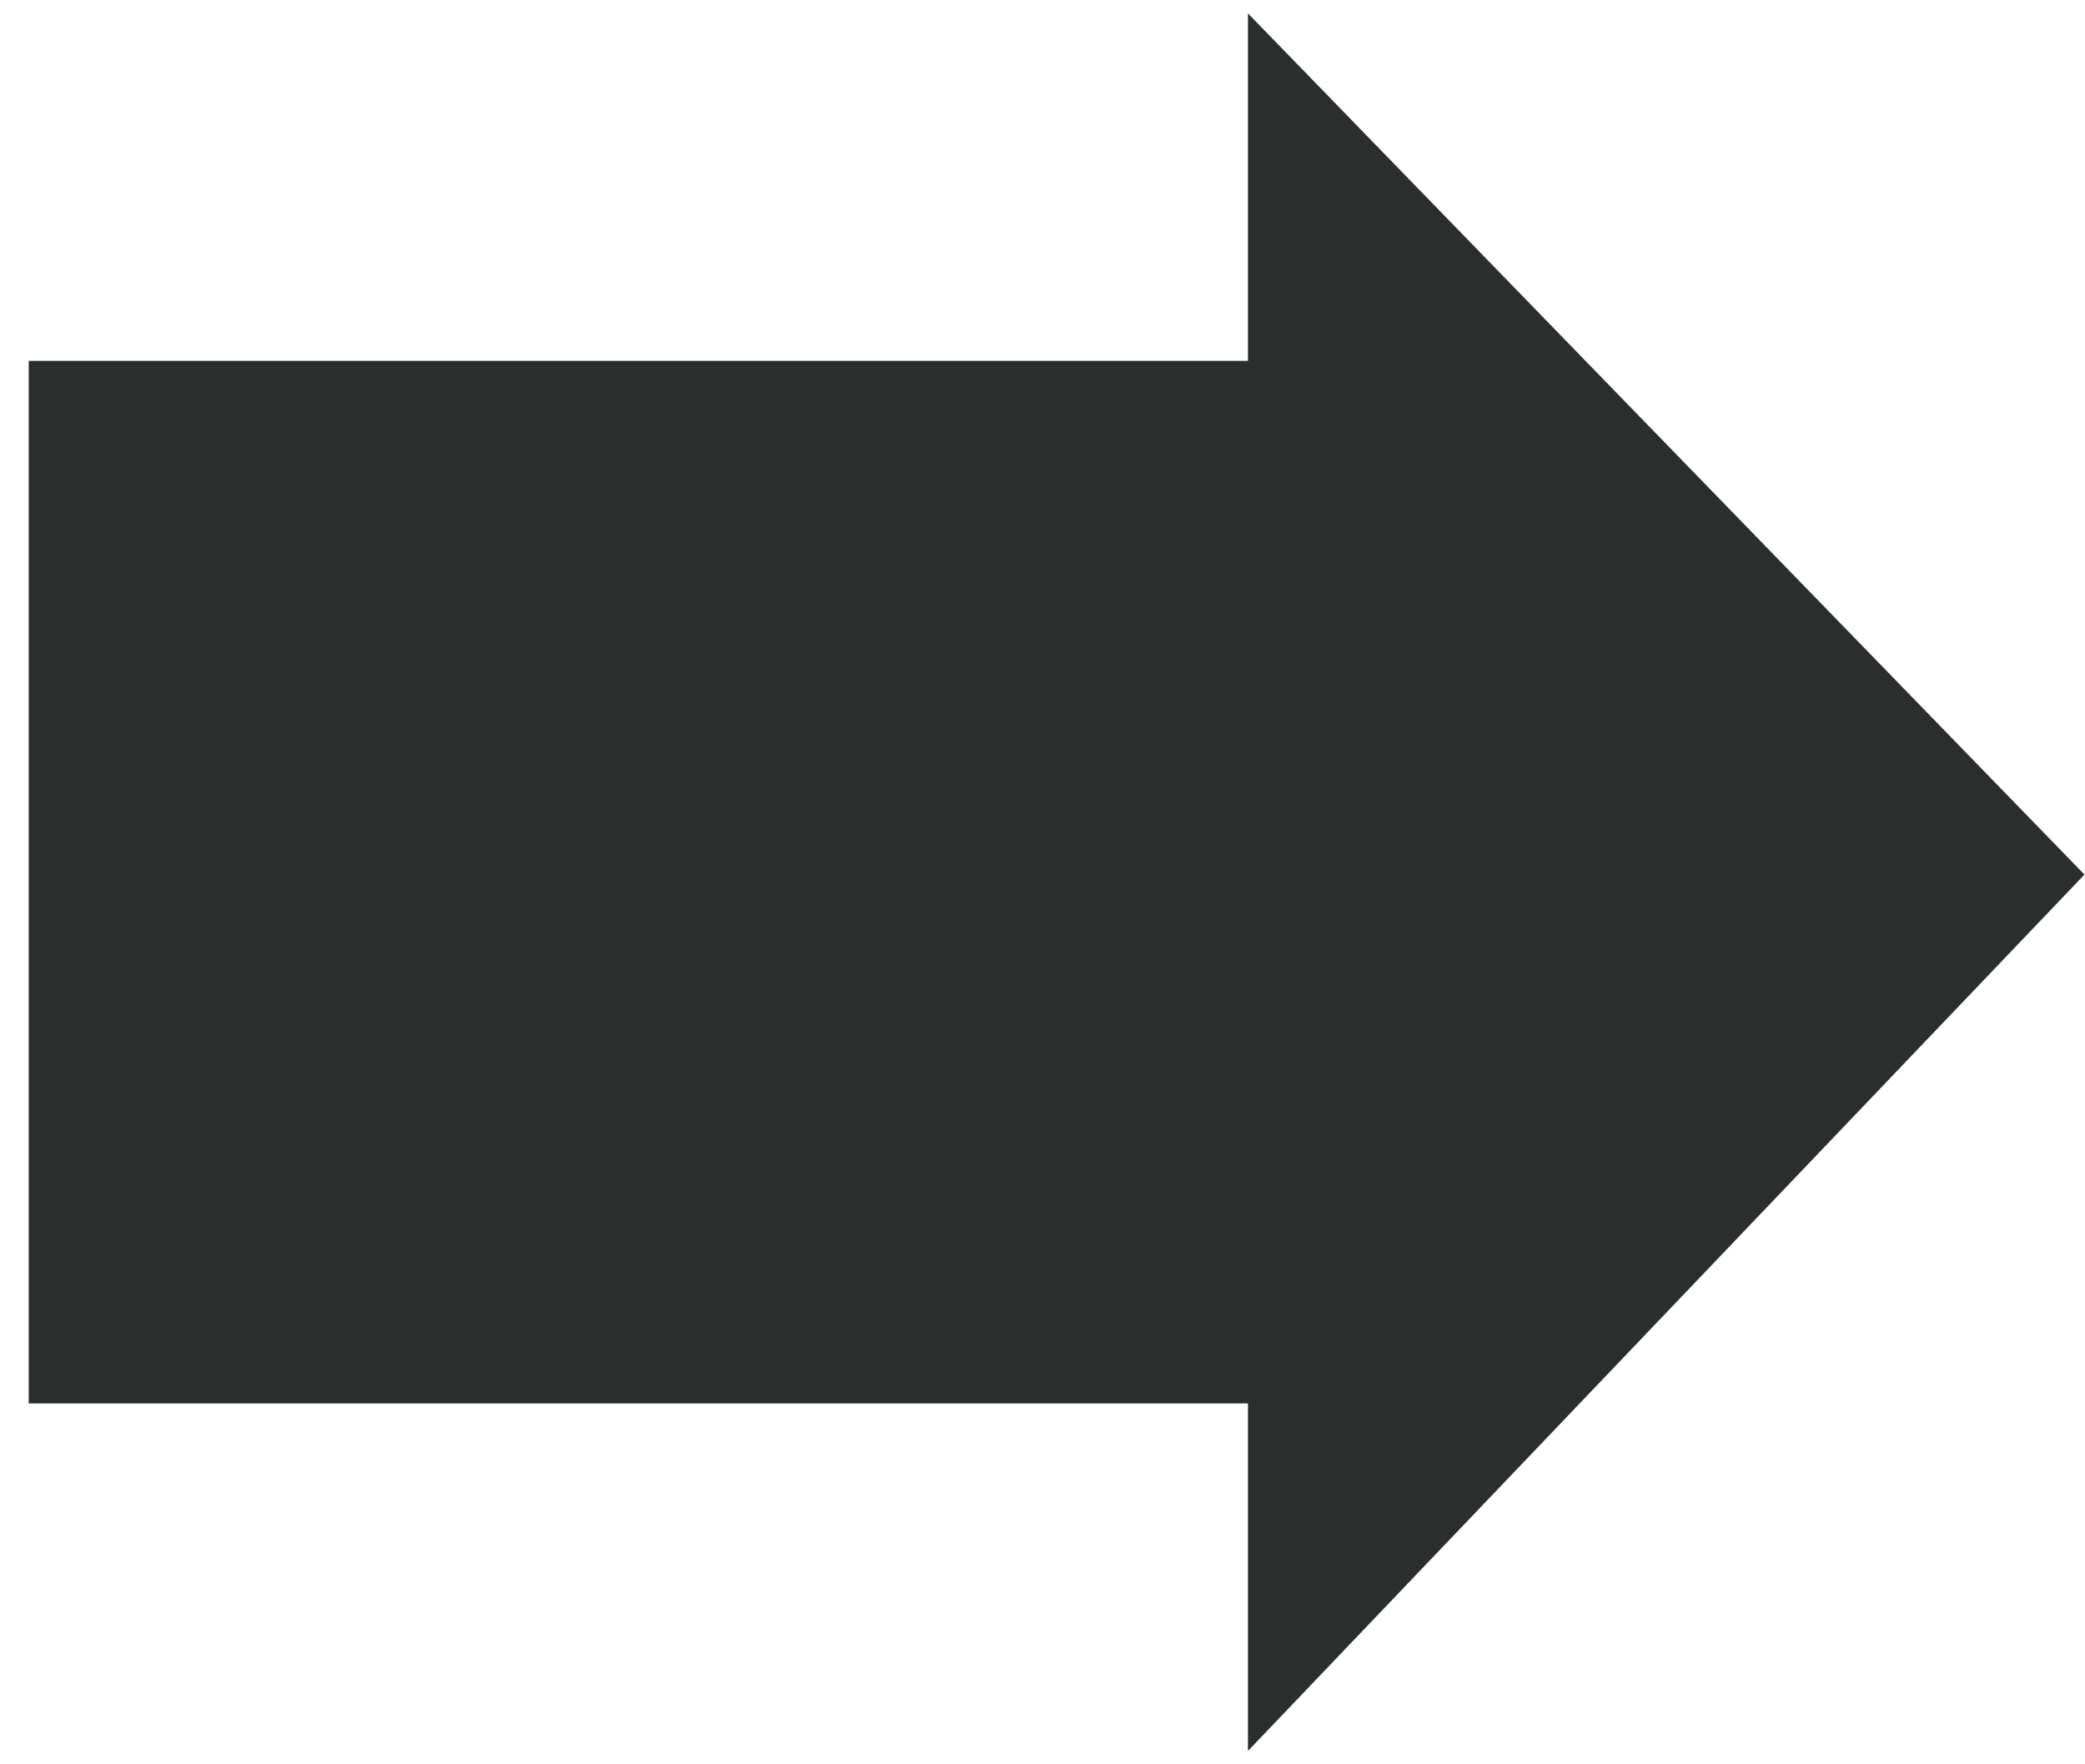 <svg xmlns="http://www.w3.org/2000/svg" width="39" height="33" viewBox="0 0 39 33" fill="none"><path fill-rule="evenodd" clip-rule="evenodd" d="M23.343 0.25L38.99 16.358L23.343 32.75L23.343 26.25L0.537 26.25L0.537 6.75L23.343 6.75L23.343 0.25Z" fill="#2B2E2D"></path></svg>